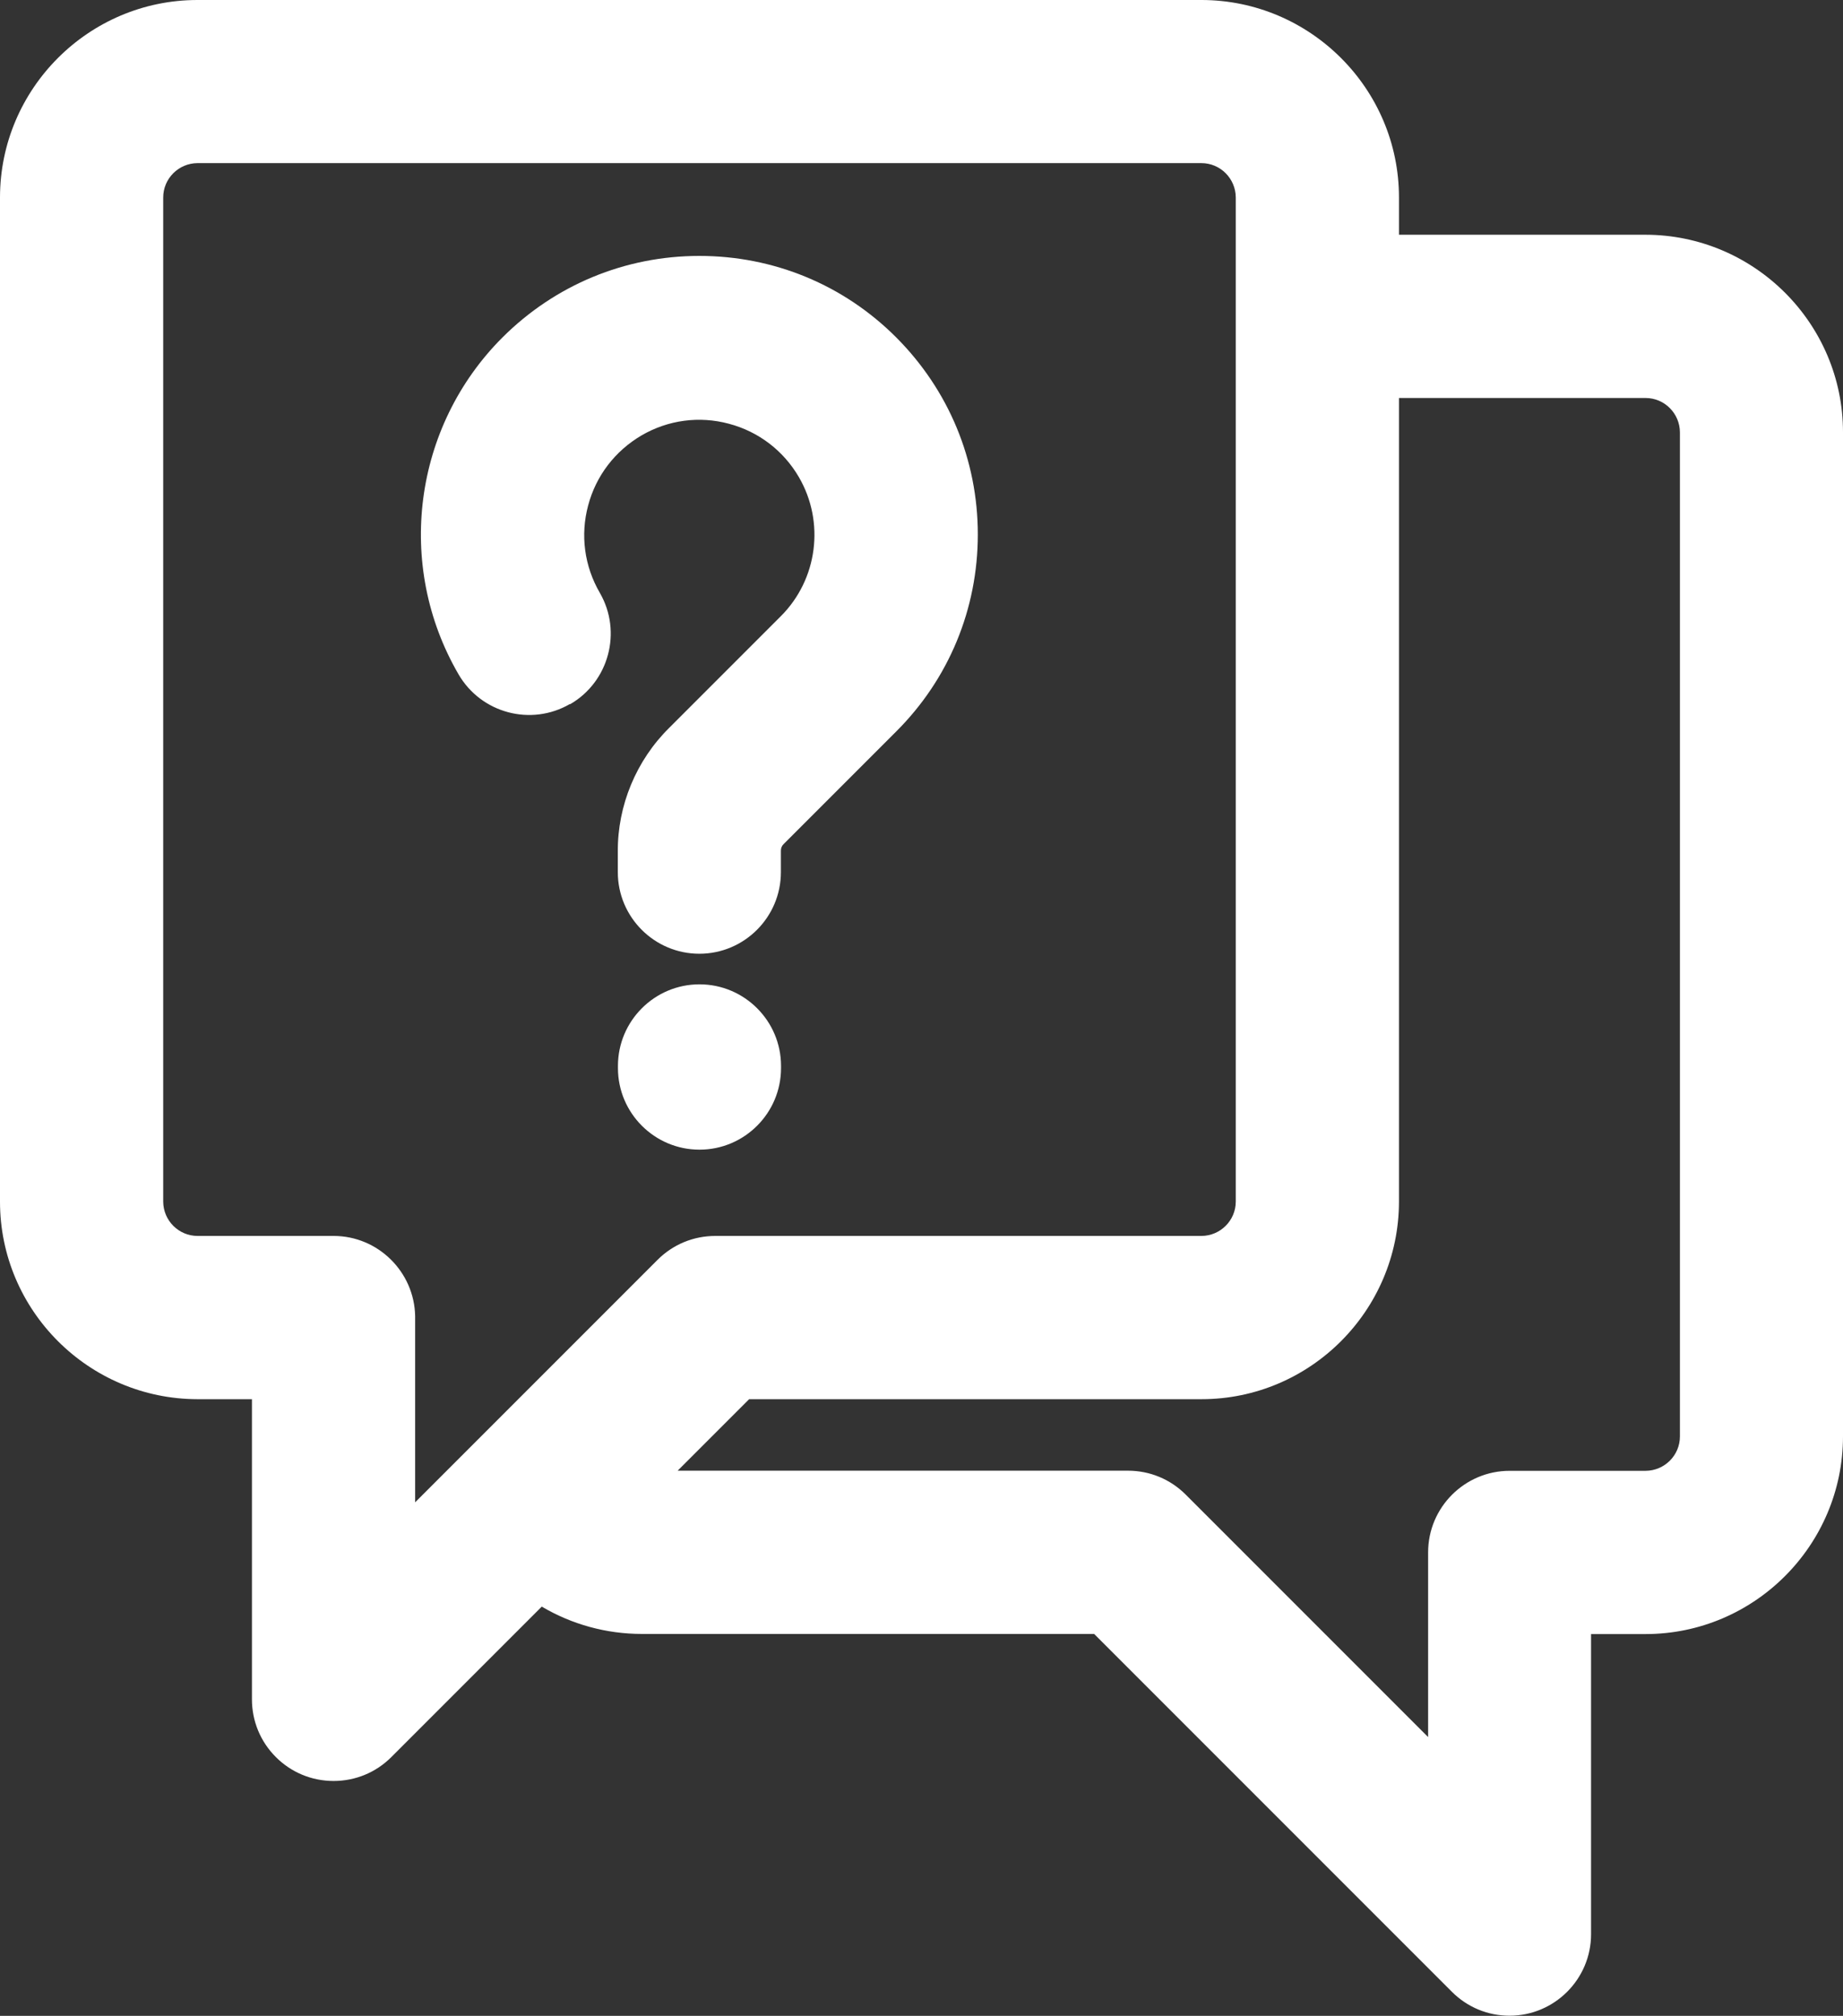 <?xml version="1.0" encoding="UTF-8"?>
<svg id="question_svg" data-name="question_svg" xmlns="http://www.w3.org/2000/svg" viewBox="0 0 141.04 154.23">
    <rect x="0" y="0" width="141.04" height="154.23" fill="#333333" stroke="none"/>
    <g>
      <path style="fill:#fff" d="M43.63,53.88s0,0,0,0c2.97-1.72,3.99-5.54,2.28-8.51,0,0,0-.01-.01-.02-1.18-2.03-1.5-4.41-.89-6.68.6-2.27,2.06-4.17,4.09-5.36,2.03-1.18,4.41-1.5,6.68-.89,2.27.6,4.18,2.06,5.36,4.09,2,3.44,1.43,7.82-1.38,10.63l-8.54,8.54c-2.53,2.49-3.97,5.96-3.94,9.49v1.56c0,3.44,2.8,6.24,6.24,6.24s6.24-2.8,6.24-6.24v-1.56s0-.06,0-.09c0-.19.07-.37.21-.5.02-.02.04-.04.06-.06l8.56-8.56c4.03-4.02,6.24-9.38,6.24-15.07,0-5.69-2.22-11.04-6.24-15.07-4.02-4.03-9.38-6.24-15.07-6.24h0c-5.69,0-11.04,2.22-15.07,6.24-6.83,6.83-8.21,17.43-3.36,25.77,1.73,2.98,5.55,4,8.53,2.27Z"/>
      <path style="fill:#fff" d="M53.53,75.31c-3.44,0-6.24,2.8-6.24,6.24v.17c0,3.44,2.8,6.24,6.24,6.24s6.24-2.8,6.24-6.24v-.17c0-3.44-2.8-6.24-6.24-6.24Z"/>
      <path style="fill:#fff;" d="M125.93,17.96h-18.87v-2.85h0c0-8.32-6.79-15.1-15.11-15.11H15.11C6.79,0,0,6.79,0,15.11v76.83c0,8.32,6.79,15.1,15.11,15.11h4.17v22.96c0,1.67.65,3.24,1.83,4.42,1.18,1.18,2.75,1.83,4.42,1.83s3.24-.65,4.42-1.83l11.51-11.51c2.3,1.36,4.94,2.09,7.65,2.09h34.62l27.38,27.38c1.18,1.18,2.75,1.83,4.41,1.83h0c3.44,0,6.24-2.8,6.24-6.24v-22.96h4.17c8.32,0,15.1-6.79,15.11-15.11V33.07c0-8.32-6.79-15.1-15.11-15.11ZM31.77,100.7c-.06-3.39-2.84-6.14-6.24-6.14h-10.41c-1.45,0-2.62-1.18-2.63-2.62V15.11c0-1.45,1.18-2.62,2.62-2.63h76.83c1.45,0,2.62,1.18,2.63,2.62v76.83c0,1.45-1.18,2.62-2.62,2.63h-37.21c-1.67,0-3.24.65-4.42,1.83l-18.55,18.55v-14.13s0-.07,0-.11ZM57.32,107.05h34.63c8.32,0,15.1-6.79,15.11-15.11V30.45h18.87c1.45,0,2.62,1.18,2.63,2.62v76.83c0,1.45-1.18,2.62-2.62,2.63h-10.41c-3.44,0-6.24,2.8-6.24,6.24v14.13l-18.55-18.55c-1.18-1.18-2.75-1.83-4.42-1.83h-34.46l5.47-5.47Z"/>
    </g>
</svg>